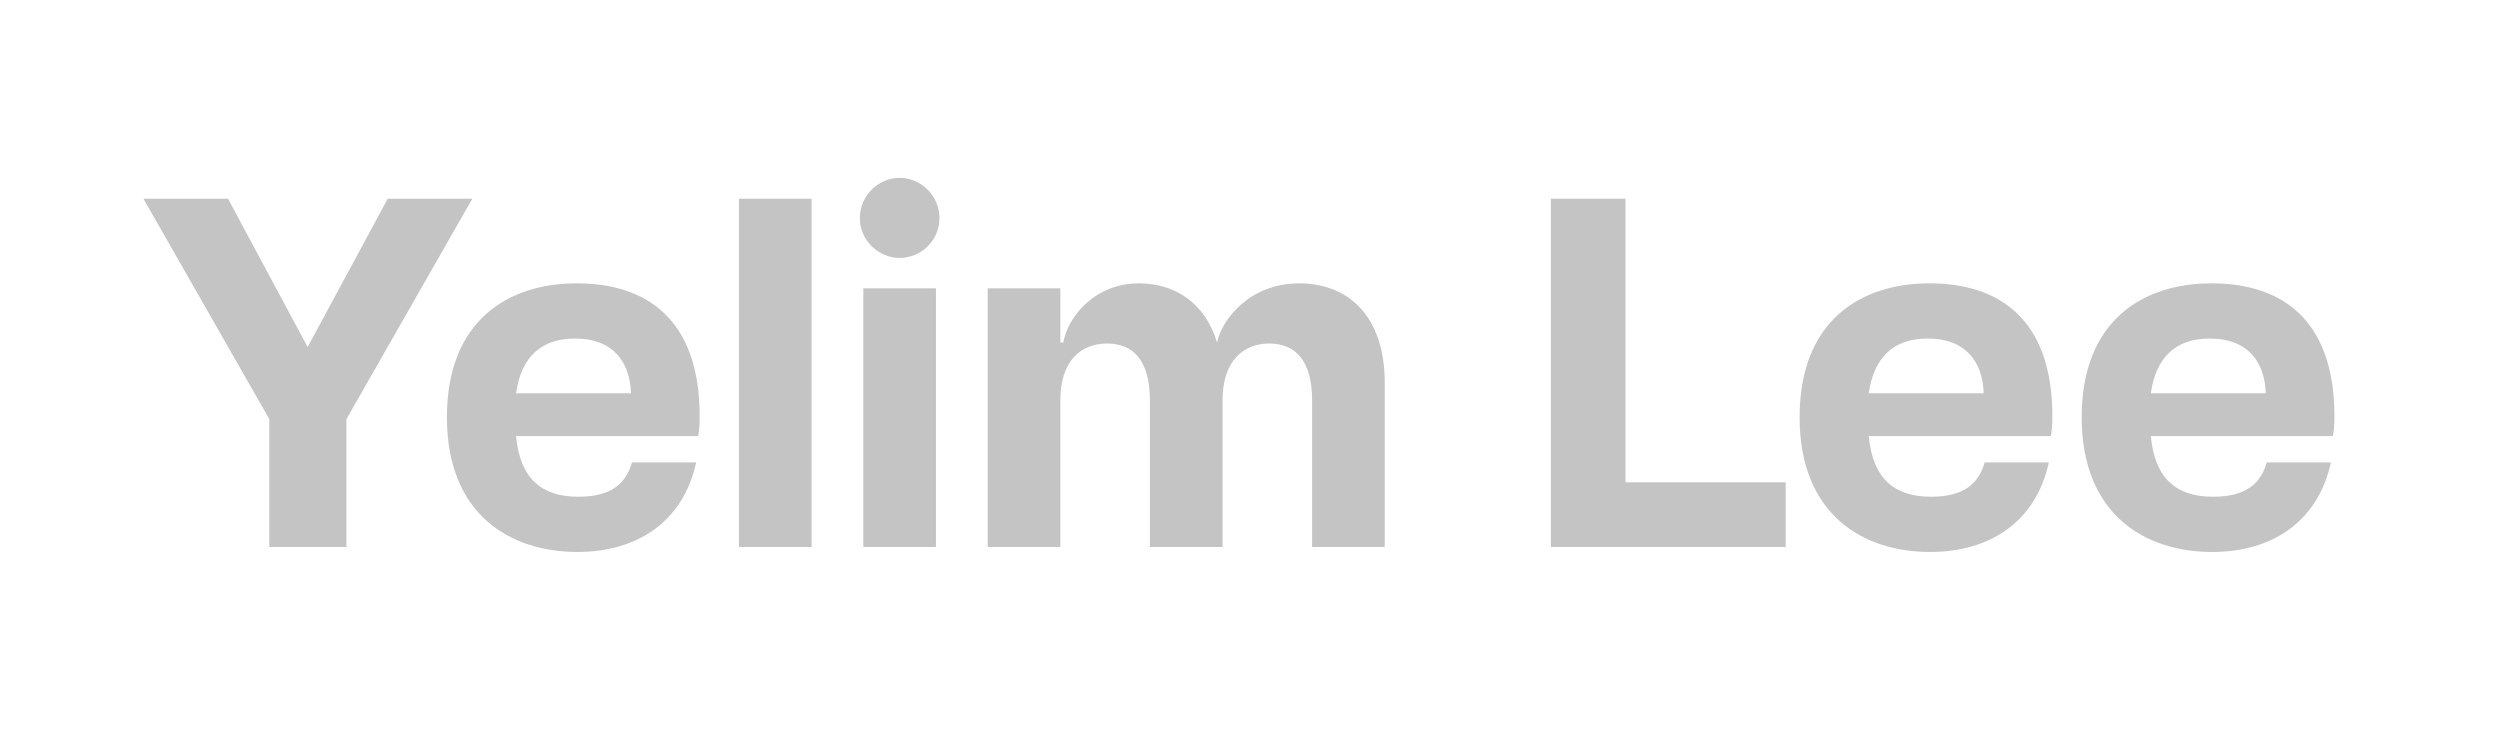 <?xml version="1.0" encoding="UTF-8"?>
<svg id="Layer_1" xmlns="http://www.w3.org/2000/svg" version="1.1" viewBox="0 0 1000 300">
  <!-- Generator: Adobe Illustrator 29.4.0, SVG Export Plug-In . SVG Version: 2.1.0 Build 152)  -->
  <defs>
    <style>
      .st0 {
        fill: #c4c4c4;
      }
    </style>
  </defs>
  <path class="st0" d="M107.73,167.66l-50.35-88.16h33.83l31.84,59.3,32.04-59.3h33.83l-50.35,88.16v51.14h-30.85v-51.14Z"/>
  <path class="st0" d="M178.77,166.86c0-38.61,24.48-53.53,51.94-53.53s49.15,13.93,49.15,53.13c0,3.78-.2,5.77-.6,7.96h-72.84c1.59,17.31,10.55,24.28,24.88,24.28,13.33,0,19.1-5.37,21.49-13.73h25.67c-5.17,23.68-23.48,35.82-47.56,35.82-26.27,0-52.14-14.53-52.14-53.93ZM252.4,157.31c-.4-11.94-6.57-21.89-22.49-21.89-13.53,0-21.49,7.56-23.48,21.89h45.97Z"/>
  <path class="st0" d="M295.58,79.5h29.05v139.3h-29.05V79.5Z"/>
  <path class="st0" d="M343.94,87.26c0-9.15,7.56-16.12,15.92-16.12s15.92,6.96,15.92,16.12-7.56,15.92-15.92,15.92-15.92-6.96-15.92-15.92ZM345.33,115.32h29.05v103.48h-29.05v-103.48Z"/>
  <path class="st0" d="M507.72,137.41c-10.35,0-18.71,6.97-18.71,22.69v58.71h-29.05v-58.71c0-15.72-6.57-22.69-17.11-22.69s-18.71,6.97-18.71,22.69v58.71h-29.05v-103.48h29.05v21.69h1.19c1.59-9.75,12.14-23.68,30.25-23.68,14.33,0,26.47,7.76,31.24,23.68,1.99-9.55,13.33-23.68,32.84-23.68s34.23,12.94,34.23,39.8v65.67h-29.05v-58.71c0-15.72-6.57-22.69-17.12-22.69Z"/>
  <path class="st0" d="M620.35,79.5h29.85v113.43h64.08v25.87h-93.93V79.5Z"/>
  <path class="st0" d="M719.85,166.86c0-38.61,24.48-53.53,51.94-53.53s49.15,13.93,49.15,53.13c0,3.78-.2,5.77-.6,7.96h-72.84c1.59,17.31,10.55,24.28,24.88,24.28,13.33,0,19.1-5.37,21.49-13.73h25.67c-5.17,23.68-23.48,35.82-47.56,35.82-26.27,0-52.14-14.53-52.14-53.93ZM793.48,157.31c-.4-11.94-6.57-21.89-22.49-21.89-13.53,0-21.49,7.56-23.48,21.89h45.97Z"/>
  <path class="st0" d="M832.68,166.86c0-38.61,24.48-53.53,51.94-53.53s49.15,13.93,49.15,53.13c0,3.78-.2,5.77-.6,7.96h-72.84c1.59,17.31,10.55,24.28,24.88,24.28,13.33,0,19.1-5.37,21.49-13.73h25.67c-5.17,23.68-23.48,35.82-47.56,35.82-26.27,0-52.14-14.53-52.14-53.93ZM906.31,157.31c-.4-11.94-6.57-21.89-22.49-21.89-13.53,0-21.49,7.56-23.48,21.89h45.97Z"/>
</svg>